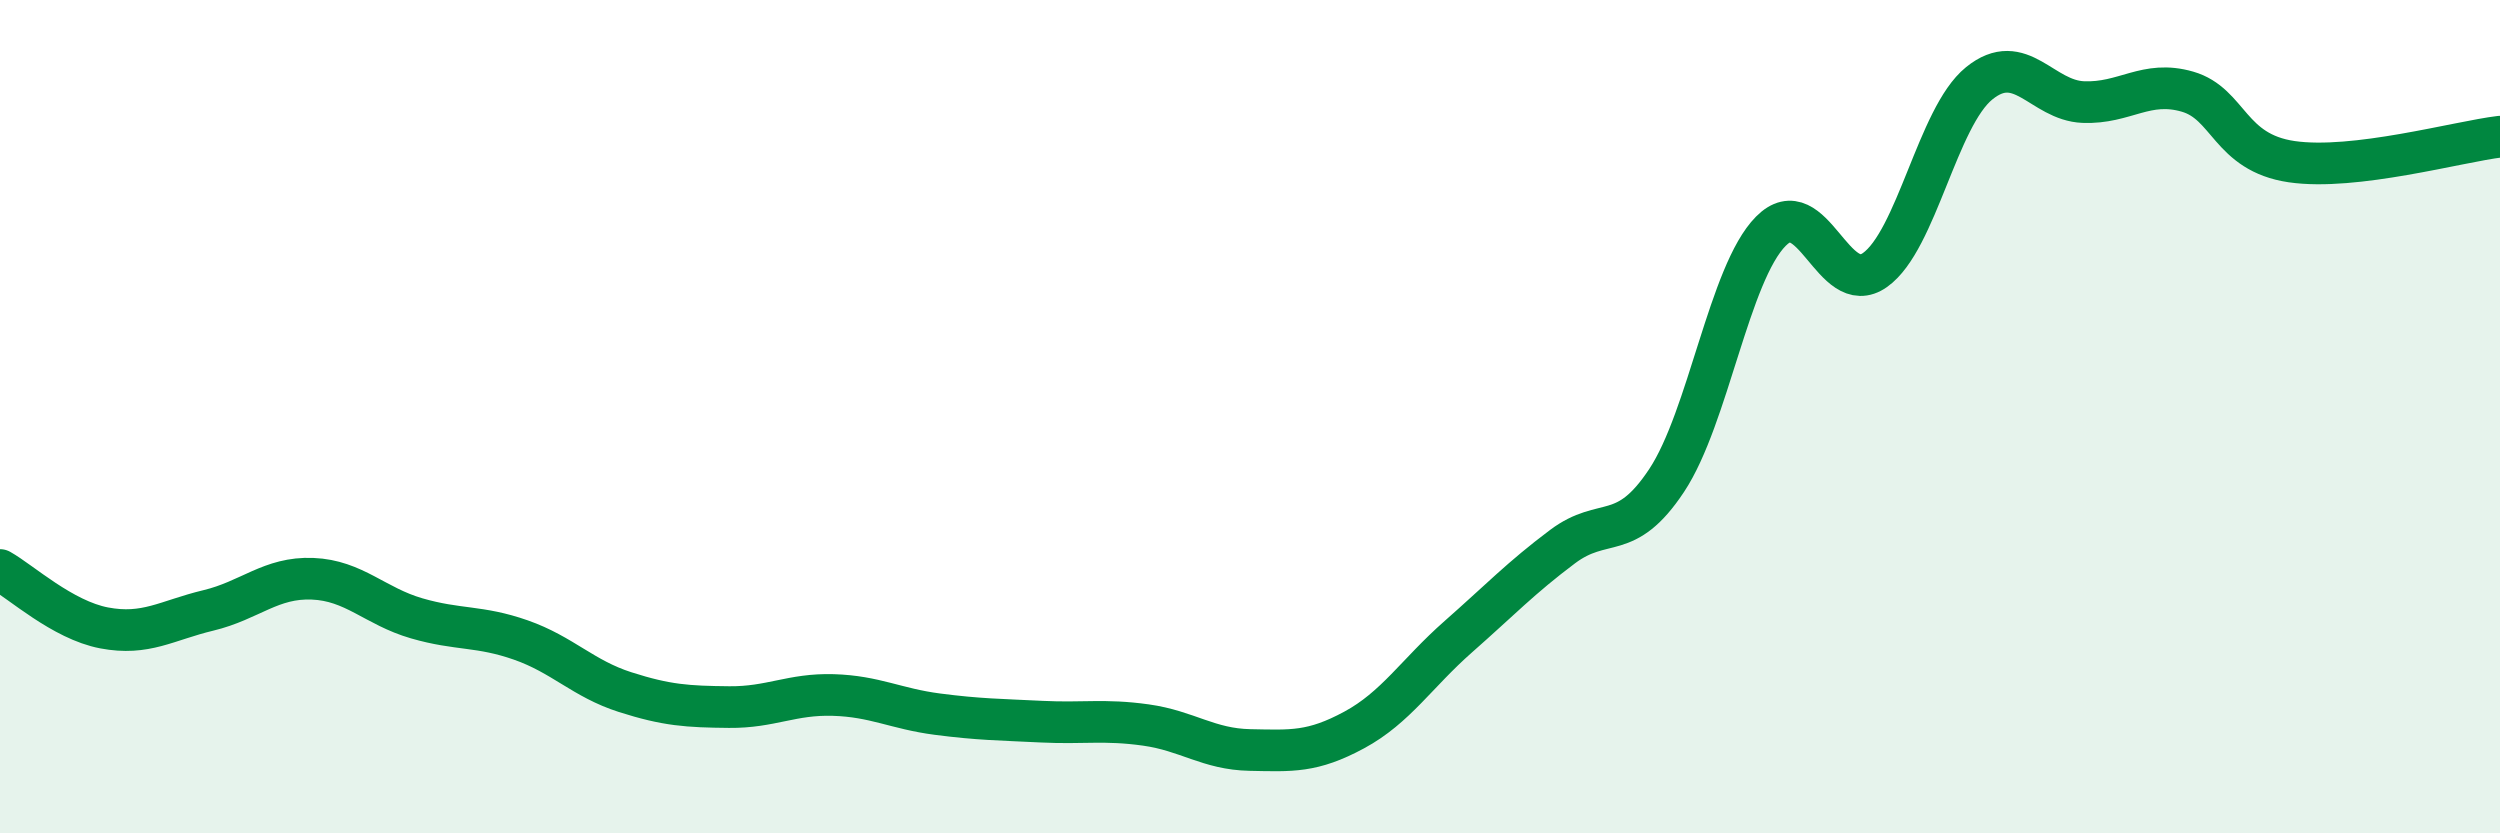 
    <svg width="60" height="20" viewBox="0 0 60 20" xmlns="http://www.w3.org/2000/svg">
      <path
        d="M 0,13.68 C 0.5,13.96 1.5,14.88 2.5,15.07 C 3.5,15.26 4,14.89 5,14.65 C 6,14.41 6.5,13.85 7.5,13.89 C 8.5,13.93 9,14.55 10,14.84 C 11,15.13 11.5,15.01 12.5,15.36 C 13.5,15.71 14,16.29 15,16.61 C 16,16.93 16.5,16.96 17.5,16.97 C 18.5,16.98 19,16.65 20,16.68 C 21,16.71 21.5,17.01 22.5,17.14 C 23.5,17.27 24,17.27 25,17.32 C 26,17.37 26.5,17.26 27.5,17.4 C 28.5,17.54 29,17.98 30,18 C 31,18.02 31.5,18.06 32.5,17.52 C 33.5,16.98 34,16.16 35,15.28 C 36,14.4 36.5,13.87 37.5,13.12 C 38.5,12.37 39,13.04 40,11.53 C 41,10.02 41.5,6.56 42.5,5.55 C 43.5,4.54 44,7.19 45,6.48 C 46,5.77 46.5,2.81 47.5,2 C 48.5,1.19 49,2.41 50,2.45 C 51,2.49 51.5,1.91 52.5,2.2 C 53.5,2.49 53.5,3.66 55,3.88 C 56.5,4.1 59,3.4 60,3.28L60 20L0 20Z"
        fill="#008740"
        opacity="0.1"
        stroke-linecap="round"
        stroke-linejoin="round"
      />
      <path
        d="M 0,13.68 C 0.5,13.96 1.5,14.88 2.5,15.07 C 3.5,15.26 4,14.89 5,14.65 C 6,14.41 6.5,13.85 7.5,13.89 C 8.5,13.93 9,14.55 10,14.84 C 11,15.13 11.5,15.01 12.5,15.36 C 13.5,15.71 14,16.29 15,16.61 C 16,16.93 16.5,16.96 17.5,16.97 C 18.5,16.98 19,16.65 20,16.68 C 21,16.71 21.5,17.01 22.5,17.14 C 23.5,17.27 24,17.27 25,17.32 C 26,17.37 26.5,17.26 27.5,17.4 C 28.5,17.54 29,17.98 30,18 C 31,18.02 31.5,18.06 32.5,17.52 C 33.5,16.98 34,16.16 35,15.28 C 36,14.4 36.5,13.87 37.5,13.12 C 38.5,12.37 39,13.04 40,11.53 C 41,10.02 41.5,6.56 42.5,5.55 C 43.5,4.54 44,7.19 45,6.48 C 46,5.77 46.5,2.81 47.5,2 C 48.5,1.19 49,2.41 50,2.45 C 51,2.49 51.5,1.91 52.5,2.2 C 53.5,2.49 53.5,3.66 55,3.88 C 56.5,4.1 59,3.4 60,3.28"
        stroke="#008740"
        stroke-width="1"
        fill="none"
        stroke-linecap="round"
        stroke-linejoin="round"
      />
    </svg>
  